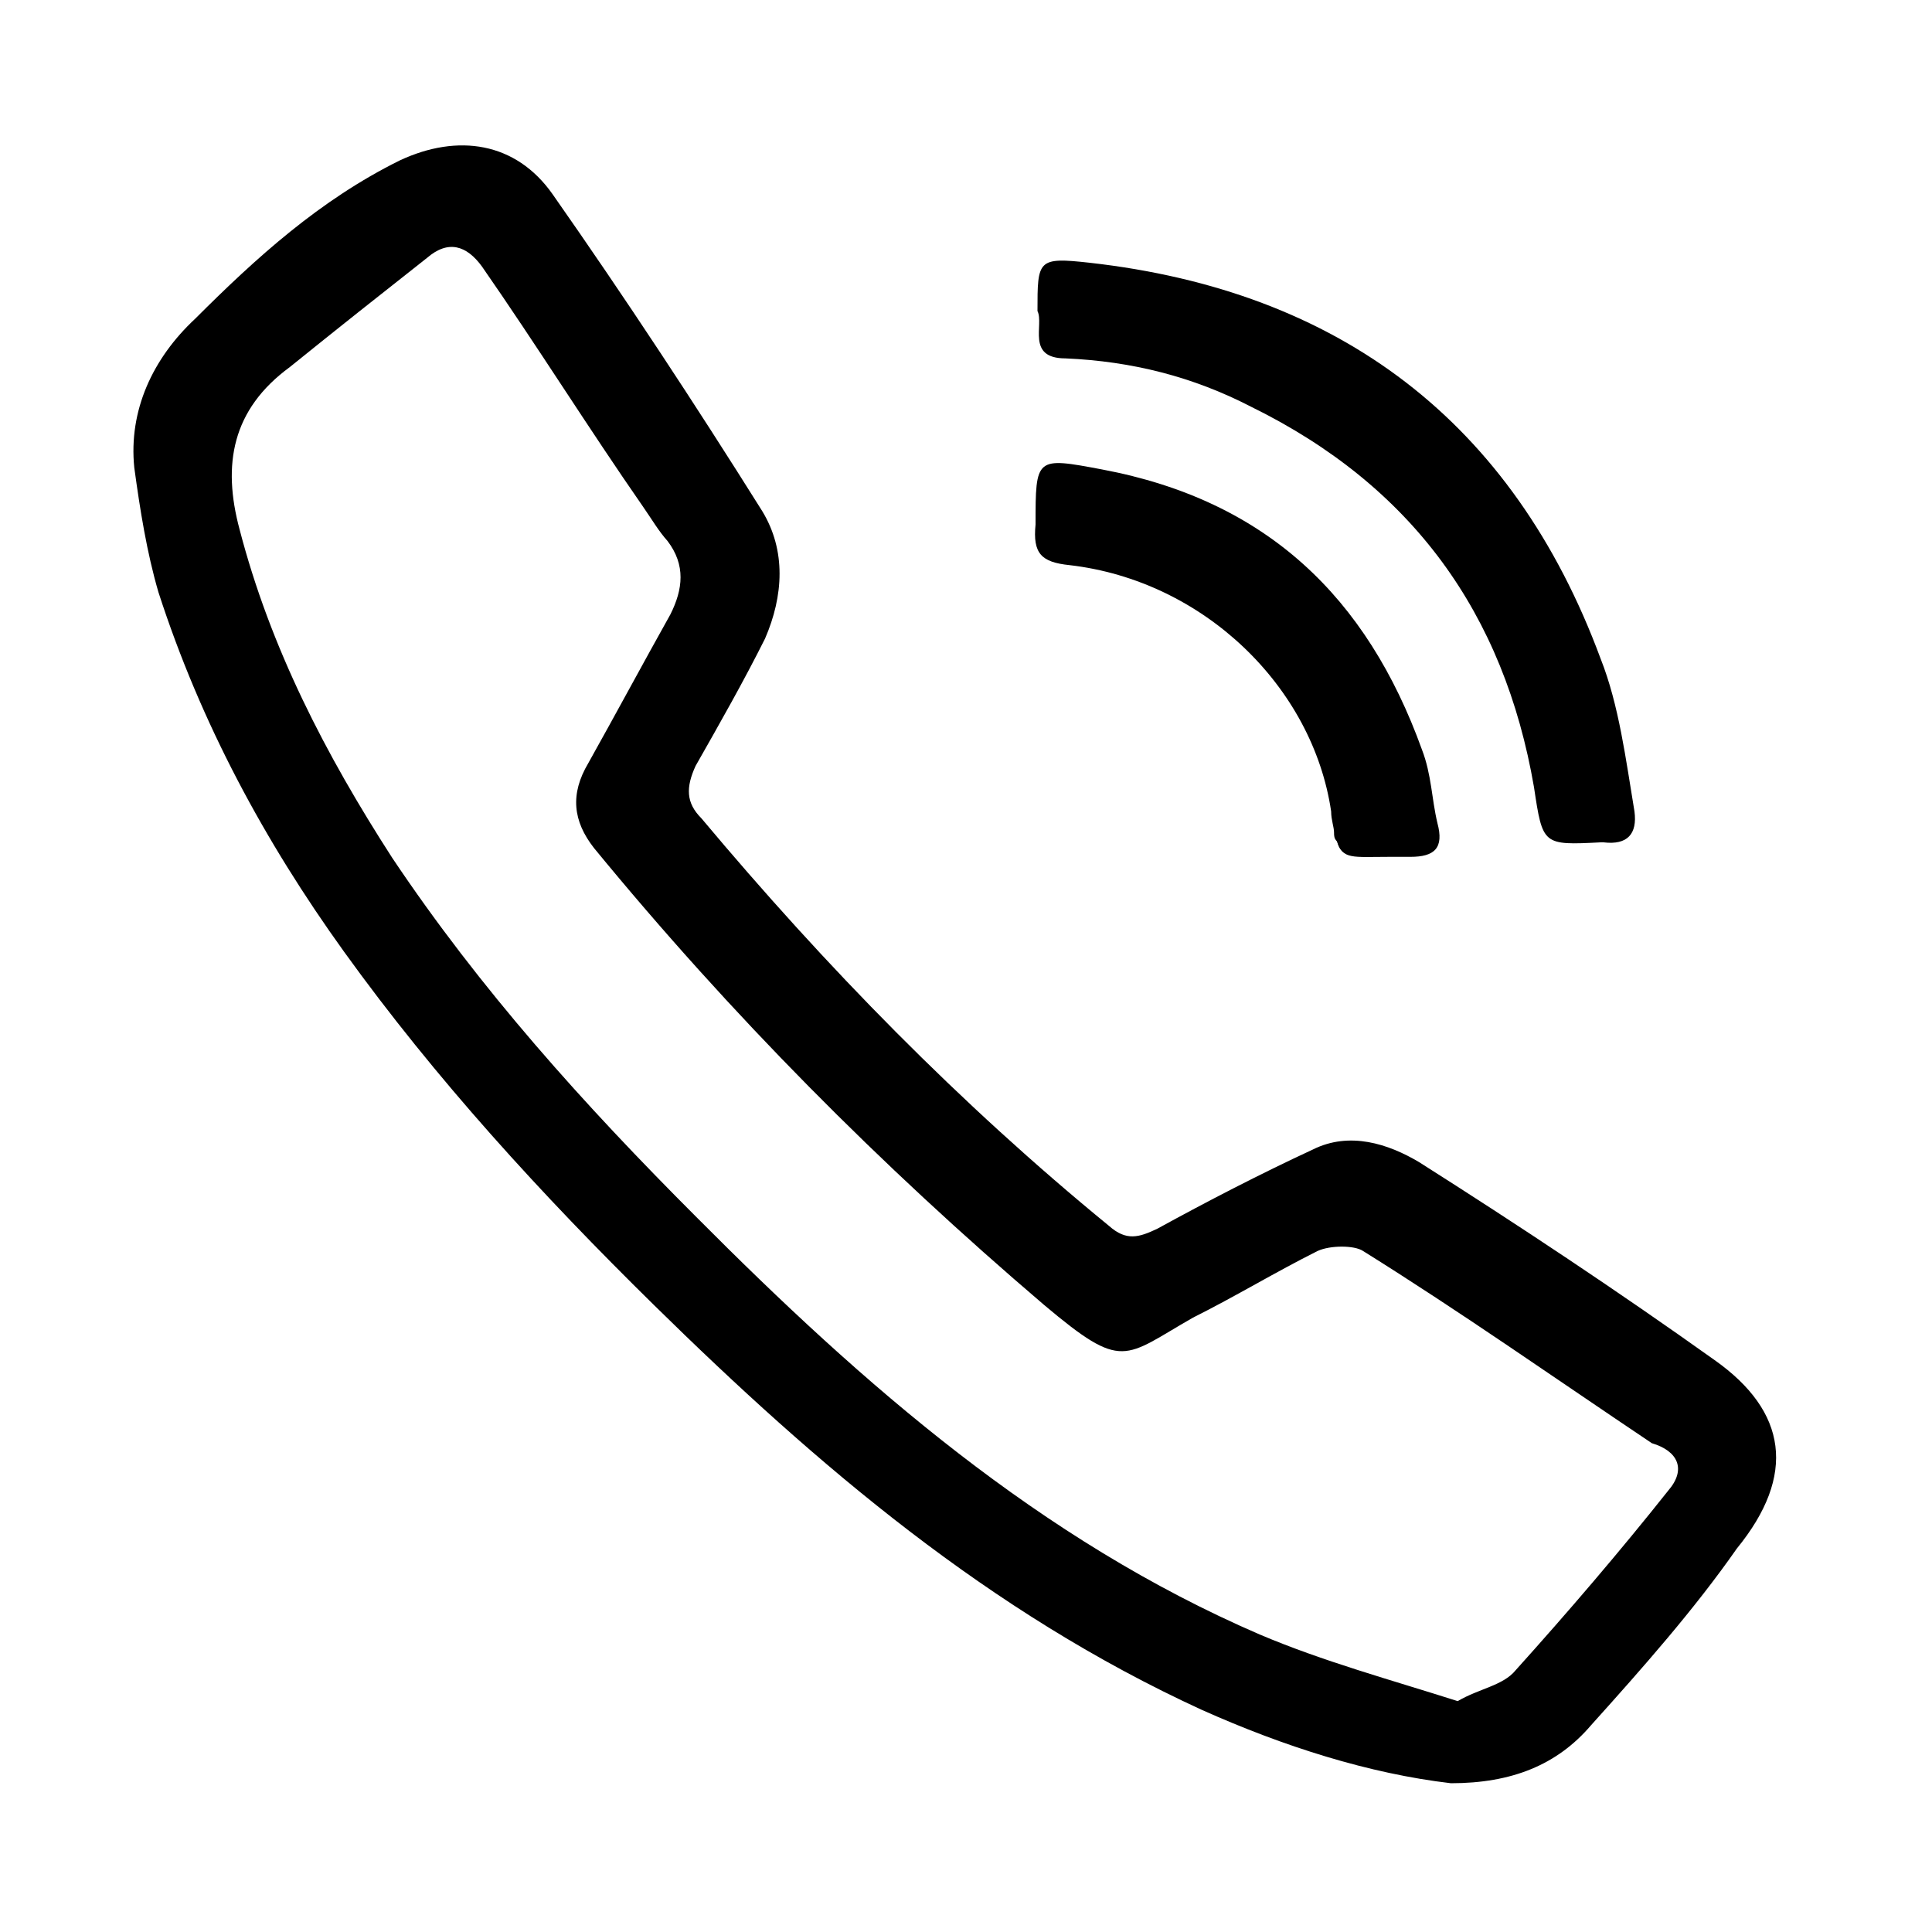 <?xml version="1.0" encoding="utf-8"?>
<!-- Generator: Adobe Illustrator 21.1.0, SVG Export Plug-In . SVG Version: 6.00 Build 0)  -->
<svg version="1.1" id="Layer_1" xmlns="http://www.w3.org/2000/svg" xmlns:xlink="http://www.w3.org/1999/xlink" x="0px" y="0px"
	 viewBox="0 0 200 200" style="enable-background:new 0 0 200 200;" xml:space="preserve">
<g>
	<path class="svgGold" d="M138.4,86.9c0.6,1.9,1.6,1.6,5.4,1.6c0.6,0,1.6,0,2.2,0c-0.6,0-1.6,0-2.2,0C140,88.8,138.7,88.8,138.4,86.9"/>
	<path class="svgGold" d="M172.7,154.3c-5,6.3-10.4,12.6-15.8,18.6c-1.3,1.6-3.8,1.9-6,3.2c-6.9-2.2-13.9-4.1-20.5-6.9
		c-22.7-9.8-41-25.8-58.3-43.2c-11.7-11.7-22.4-23.6-31.5-37.2c-6.9-10.7-12.6-21.7-15.8-34C23,48.1,24,42.4,30,38
		c4.7-3.8,9.5-7.6,14.2-11.3c2.2-1.9,4.1-1.3,5.7,0.9c5.7,8.2,11,16.7,16.7,24.9c0.9,1.3,1.6,2.5,2.5,3.5c1.9,2.5,1.6,5,0.3,7.6
		c-2.8,5-5.7,10.4-8.5,15.4c-1.9,3.2-1.6,6,0.6,8.8c14.2,17.3,29.6,32.8,46.6,47.3c8.2,6.9,8.2,5.4,15.4,1.3
		c4.4-2.2,8.5-4.7,12.9-6.9c1.3-0.6,3.8-0.6,4.7,0c10.1,6.3,19.9,13.2,29.9,19.9C173.7,150.2,174.6,152.1,172.7,154.3 M177.5,140.8
		c-10.1-7.2-20.2-13.9-30.6-20.5c-3.2-1.9-7.2-3.2-11-1.3c-5.4,2.5-11,5.4-16.1,8.2c-1.9,0.9-3.2,1.3-5-0.3
		c-15.4-12.6-29.3-26.8-42.2-42.2c-1.6-1.6-1.6-3.2-0.6-5.4c2.5-4.4,5-8.8,7.2-13.2c1.9-4.4,2.2-9.1-0.3-13.2
		c-6.9-11-14.2-22.1-21.7-32.8c-3.8-5.4-9.8-6.3-15.8-3.5C33.1,20.7,26.5,26.7,20.2,33c-4.4,4.1-6.9,9.5-6.3,15.4
		c0.6,4.4,1.3,8.8,2.5,12.9c4.4,13.6,11,25.8,19.2,37.2c9.5,13.2,20.5,25.2,32.1,36.6c17,16.7,34.7,31.8,56.7,41.9
		c8.5,3.8,17.3,6.6,25.8,7.6c6.3,0,11-1.9,14.5-6c5.4-6,10.7-12,15.1-18.3C186,152.7,185,146.1,177.5,140.8"/>
	<path class="svgGold" d="M110.3,37.1c6.9,0.3,13.2,1.9,19.2,5c16.7,8.2,26.2,21.4,29.3,39.4c0.9,6,0.9,6,6.9,5.7h0.3
		c2.5,0.3,3.5-0.9,3.2-3.2c-0.9-5.4-1.6-11-3.5-15.8c-9.1-24.6-27.1-38.1-52.9-41c-5.4-0.6-5.4-0.3-5.4,5
		C108.1,33.6,106.2,37.1,110.3,37.1"/>
	<path class="svgGold" d="M110.7,58.5c13.9,1.6,25.2,12.6,27.1,25.5c0,0.9,0.3,1.6,0.3,2.2c0,0.3,0,0.6,0.3,0.9c0.6,1.9,1.6,1.6,5.4,1.6
		c0.6,0,1.6,0,2.2,0c2.5,0,3.5-0.9,2.8-3.5c-0.6-2.5-0.6-5-1.6-7.6c-5.7-15.8-16.1-25.8-33.1-29c-6.9-1.3-6.9-1.3-6.9,5.7
		C106.9,57.3,107.8,58.2,110.7,58.5"/>
</g>
</svg>
